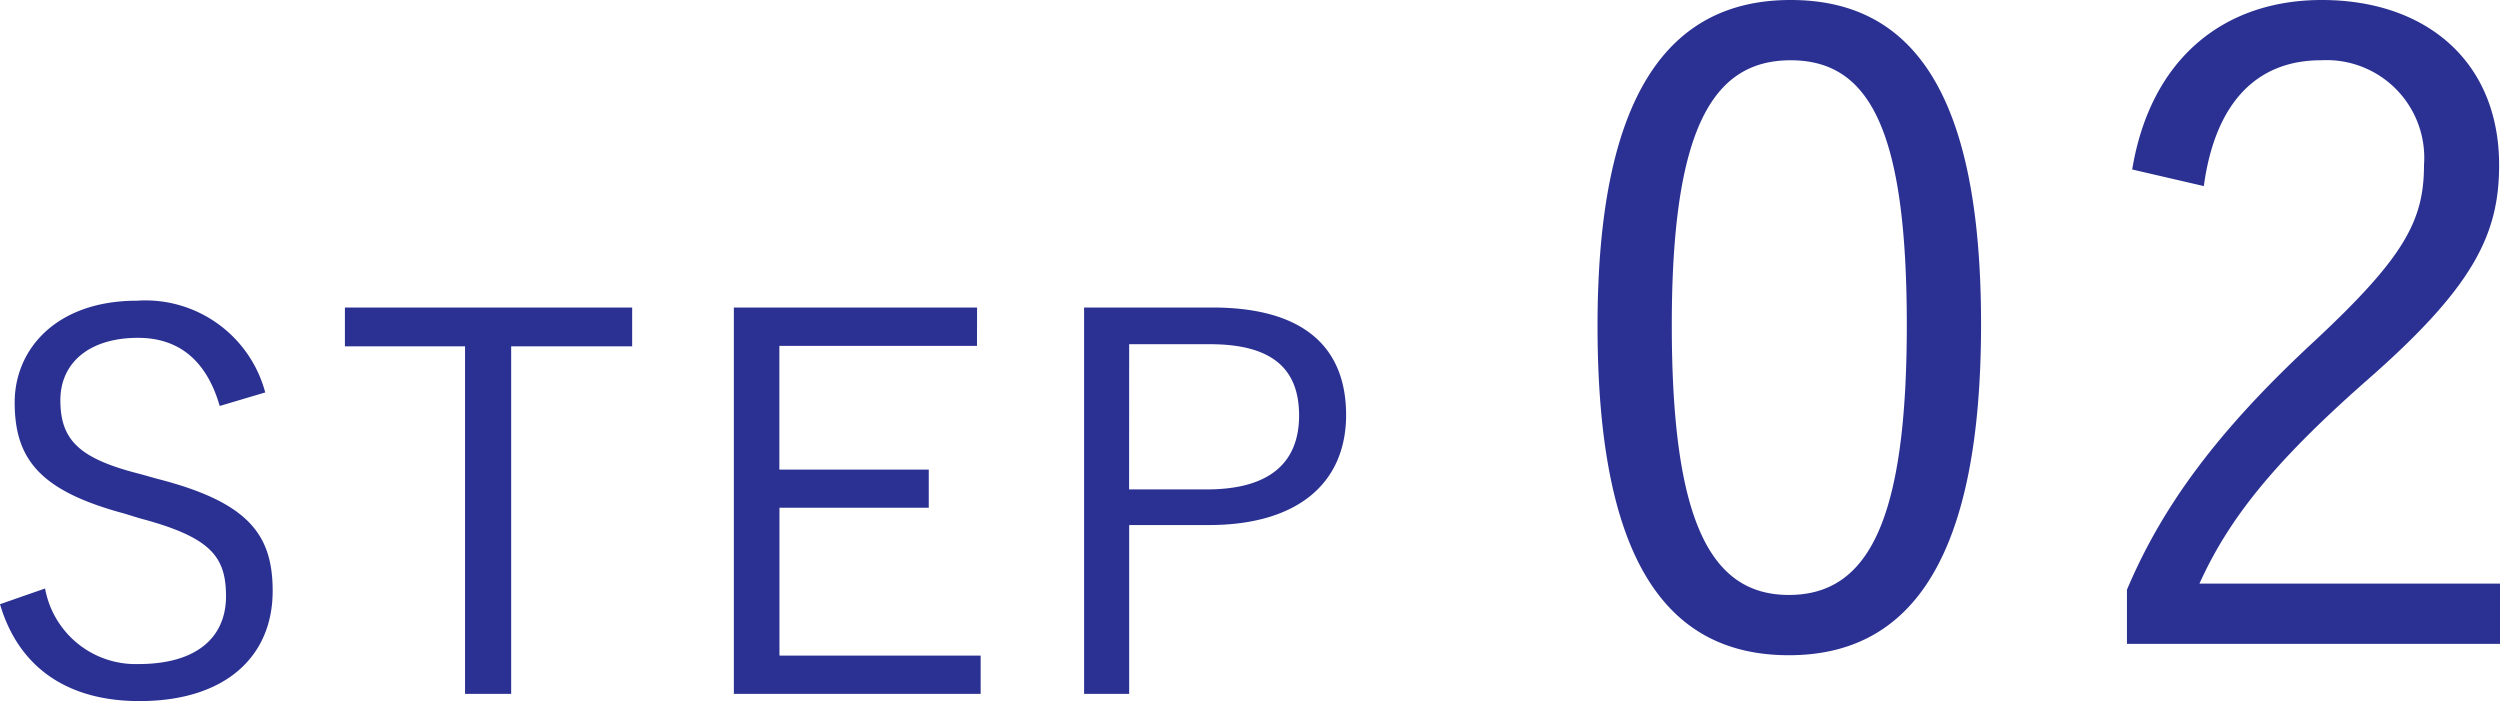 <svg xmlns="http://www.w3.org/2000/svg" width="114.464" height="32.104" viewBox="0 0 114.464 32.104">
  <g id="img_step02_text" transform="translate(-350.176 -2685.8)">
    <path id="パス_23819" data-name="パス 23819" d="M13.32-14.232a5.679,5.679,0,0,0-5.88-4.2c-3.672,0-5.592,2.208-5.592,4.656,0,2.616,1.176,4.056,5.016,5.088l.7.216c3.264.864,3.96,1.752,3.96,3.576,0,1.8-1.248,3.1-4.008,3.1A4.215,4.215,0,0,1,3.24-5.256l-2.064.72C2.04-1.608,4.3-.1,7.56-.1c3.936,0,6.1-2.04,6.1-5.04,0-2.544-1.056-4.056-5.28-5.136l-.768-.216c-2.784-.7-3.672-1.536-3.672-3.384,0-1.728,1.344-2.856,3.552-2.856,1.8,0,3.12.96,3.744,3.12Zm16.8-3.888H16.968v1.776h5.5V-.432h2.112V-16.344H30.12Zm15.792,0H34.776V-.432h11.3V-2.184H36.864V-8.952H43.7V-10.7h-6.84v-5.664h9.048Zm4.9,0V-.432h2.064V-8.16H56.52c4.1,0,6.288-1.944,6.288-5.04,0-3.144-1.992-4.92-6.12-4.92Zm2.064,1.68h3.7c2.88,0,4.08,1.152,4.08,3.264,0,2.136-1.32,3.384-4.224,3.384H52.872Z" transform="translate(349 2718)" fill="#2b3192"/>
    <path id="パス_23820" data-name="パス 23820" d="M11.16-30.2c-5.6,0-8.84,4.36-8.84,14.92C2.32-4.68,5.4-.2,11.08-.2s8.8-4.56,8.8-15.16C19.88-25.92,16.76-30.2,11.16-30.2Zm0,2.76c3.6,0,5.32,3.16,5.32,12.12S14.72-2.96,11.08-2.96c-3.6,0-5.36-3.4-5.36-12.36C5.72-24.32,7.6-27.44,11.16-27.44Zm18.92,5.76c.52-3.84,2.44-5.76,5.36-5.76a4.473,4.473,0,0,1,4.72,4.8c0,2.56-.92,4.24-5.04,8.08C30.76-10.52,28.2-7.08,26.56-3.2V-.72H43.64V-3.48H29.88C31.2-6.4,33.24-9,37.56-12.8c4.84-4.24,6.04-6.64,6.04-9.84,0-4.76-3.36-7.56-8.12-7.56-4.48,0-7.84,2.68-8.68,7.76Z" transform="translate(421 2716)" fill="#2b3192"/>
  </g>
</svg>
